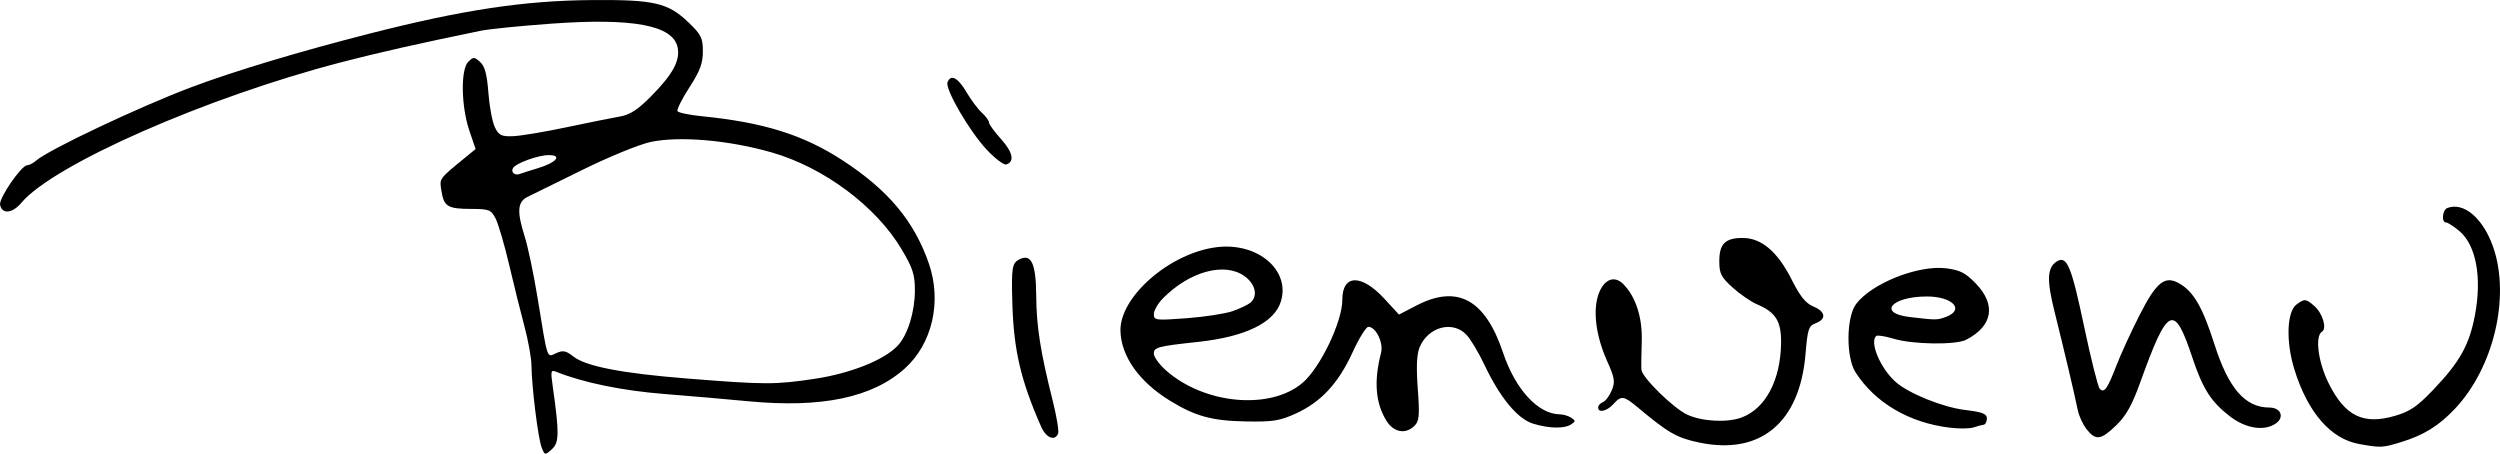 <?xml version="1.0" encoding="UTF-8" standalone="no"?>
<!-- Created with Inkscape (http://www.inkscape.org/) -->

<svg
   xmlns:dc="http://purl.org/dc/elements/1.1/"
   xmlns:cc="http://creativecommons.org/ns#"
   xmlns:rdf="http://www.w3.org/1999/02/22-rdf-syntax-ns#"
   xmlns:svg="http://www.w3.org/2000/svg"
   xmlns="http://www.w3.org/2000/svg"
   xmlns:sodipodi="http://sodipodi.sourceforge.net/DTD/sodipodi-0.dtd"
   xmlns:inkscape="http://www.inkscape.org/namespaces/inkscape"
   id="svg6046"
   version="1.1"
   inkscape:version="0.91 r13725"
   width="222.837"
   height="40.434"
   viewBox="0 0 222.837 40.434"
   sodipodi:docname="bienvenu.svg">
  <defs
     id="defs6050" />
  <sodipodi:namedview
     pagecolor="#ffffff"
     bordercolor="#666666"
     borderopacity="1"
     objecttolerance="10"
     gridtolerance="10"
     guidetolerance="10"
     inkscape:pageopacity="0"
     inkscape:pageshadow="2"
     inkscape:window-width="1855"
     inkscape:window-height="1056"
     id="namedview6048"
     showgrid="false"
     fit-margin-top="0"
     fit-margin-left="0"
     fit-margin-right="0"
     fit-margin-bottom="0"
     inkscape:zoom="4.5308922"
     inkscape:cx="121.44875"
     inkscape:cy="17.30846"
     inkscape:window-x="65"
     inkscape:window-y="24"
     inkscape:window-maximized="1"
     inkscape:current-layer="svg6046" />
  <path
     style="fill:#000000"
     d="m 48.281,39.888 c -0.314,-0.777 -0.888,-5.391 -0.909,-7.313 -0.007,-0.661 -0.285,-2.213 -0.617,-3.45 -0.332,-1.237 -0.949,-3.72 -1.37,-5.518 -0.421,-1.798 -0.965,-3.654 -1.209,-4.125 -0.408,-0.789 -0.577,-0.856 -2.16,-0.86 -2.111,-0.006 -2.441,-0.202 -2.665,-1.584 -0.187,-1.155 -0.267,-1.042 2.145,-3.019 l 0.897,-0.735 -0.559,-1.645 c -0.73,-2.149 -0.784,-5.441 -0.1,-6.125 0.462,-0.462 0.536,-0.461 1.063,0.016 0.42,0.38 0.61,1.087 0.735,2.738 0.093,1.224 0.351,2.604 0.575,3.067 0.35,0.725 0.572,0.837 1.599,0.805 0.656,-0.02 2.813,-0.379 4.793,-0.797 1.98,-0.418 4.128,-0.851 4.774,-0.961 0.876,-0.15 1.572,-0.601 2.745,-1.784 1.963,-1.979 2.634,-3.221 2.376,-4.398 -0.429,-1.951 -3.986,-2.614 -11.244,-2.092 -2.723,0.195 -5.558,0.48 -6.3,0.633 -5.644,1.162 -9.085,1.939 -12.45,2.813 -11.981,3.111 -25.617,9.102 -28.491,12.517 -0.812,0.965 -1.735,1.049 -1.904,0.174 -0.112,-0.583 1.907,-3.518 2.421,-3.518 0.179,0 0.539,-0.187 0.799,-0.416 1.099,-0.964 9.22,-4.804 13.824,-6.536 3.789,-1.426 9.598,-3.173 15.9,-4.782 8.278,-2.114 13.753,-2.94 19.817,-2.988 5.54,-0.044 6.776,0.242 8.597,1.987 1.142,1.095 1.286,1.383 1.286,2.587 0,1.072 -0.251,1.744 -1.206,3.221 -0.663,1.026 -1.138,1.976 -1.054,2.111 0.083,0.135 1.065,0.337 2.181,0.449 5.517,0.553 9.042,1.658 12.529,3.929 4.075,2.654 6.385,5.415 7.694,9.198 1.17,3.382 0.311,7.146 -2.135,9.35 -2.888,2.602 -7.423,3.553 -13.959,2.927 -1.815,-0.174 -5.19,-0.465 -7.5,-0.648 -3.701,-0.292 -7.215,-1.012 -9.573,-1.96 -0.532,-0.214 -0.558,-0.126 -0.364,1.245 0.597,4.209 0.586,5.048 -0.069,5.637 -0.614,0.552 -0.629,0.55 -0.913,-0.15 z m 24.325,-6.121 c 3.21,-0.482 6.208,-1.678 7.407,-2.954 0.892,-0.95 1.535,-3.016 1.535,-4.933 0,-1.408 -0.186,-1.983 -1.184,-3.663 -2.272,-3.824 -6.921,-7.291 -11.566,-8.627 -3.82,-1.098 -8.213,-1.48 -10.791,-0.939 -0.995,0.209 -3.699,1.312 -6.009,2.451 -2.31,1.139 -4.537,2.234 -4.95,2.433 -0.928,0.448 -0.994,1.293 -0.278,3.553 0.292,0.922 0.813,3.411 1.158,5.532 0.905,5.566 0.797,5.248 1.653,4.858 0.599,-0.273 0.863,-0.222 1.516,0.292 1.128,0.888 4.333,1.508 10.201,1.974 6.91,0.549 7.785,0.551 11.308,0.022 z m -24.685,-18.768 c 1.661,-0.498 2.238,-1.173 1.001,-1.173 -0.952,0 -2.921,0.711 -3.195,1.154 -0.222,0.36 0.16,0.696 0.599,0.527 0.198,-0.076 0.915,-0.304 1.594,-0.508 z m 103.532,24.446 c -1.991,-0.42 -2.734,-0.844 -5.444,-3.109 -1.285,-1.074 -1.493,-1.103 -2.21,-0.31 -0.578,0.639 -1.35,0.805 -1.35,0.291 0,-0.17 0.19,-0.382 0.423,-0.472 0.232,-0.089 0.587,-0.56 0.789,-1.046 0.32,-0.773 0.269,-1.1 -0.413,-2.62 -1.04,-2.318 -1.308,-4.671 -0.697,-6.134 0.497,-1.19 1.373,-1.488 2.135,-0.726 1.117,1.117 1.721,2.992 1.65,5.125 -0.039,1.172 -0.051,2.305 -0.029,2.519 0.076,0.708 2.872,3.441 4.092,4 1.343,0.615 3.576,0.727 4.855,0.244 2.119,-0.8 3.449,-3.311 3.501,-6.605 0.031,-1.958 -0.467,-2.767 -2.138,-3.474 -0.54,-0.228 -1.519,-0.901 -2.175,-1.494 -1.036,-0.936 -1.193,-1.247 -1.193,-2.356 0,-1.552 0.534,-2.076 2.105,-2.067 1.661,0.01 3.094,1.23 4.333,3.692 0.763,1.515 1.26,2.133 1.944,2.416 1.094,0.453 1.19,1.119 0.214,1.49 -0.635,0.241 -0.725,0.514 -0.912,2.751 -0.51,6.114 -4.021,9.035 -9.478,7.885 z m 58.836,0.133 c -2.537,-0.45 -4.591,-2.812 -5.779,-6.647 -0.77,-2.485 -0.678,-5.158 0.198,-5.799 0.714,-0.522 0.824,-0.512 1.573,0.138 0.743,0.645 1.153,2.006 0.69,2.292 -0.647,0.4 -0.347,2.724 0.596,4.611 1.458,2.918 3.082,3.715 5.897,2.897 1.352,-0.393 1.989,-0.826 3.432,-2.338 2.35,-2.461 3.196,-3.97 3.7,-6.604 0.647,-3.379 0.117,-6.271 -1.378,-7.529 -0.505,-0.425 -1.042,-0.772 -1.194,-0.772 -0.428,0 -0.327,-1.117 0.117,-1.287 1.47,-0.564 3.209,0.929 4.1,3.519 1.522,4.424 0.028,10.716 -3.41,14.363 -1.454,1.542 -2.777,2.361 -4.834,2.992 -1.633,0.501 -1.777,0.508 -3.709,0.165 z M 92.81,38.051 c -1.829,-4.159 -2.454,-6.836 -2.575,-11.025 -0.09,-3.137 -0.026,-3.558 0.592,-3.889 1.089,-0.583 1.519,0.323 1.537,3.235 0.016,2.699 0.379,5.01 1.467,9.337 0.35,1.394 0.569,2.71 0.487,2.925 -0.274,0.714 -1.073,0.405 -1.507,-0.584 z m 93.181,0.211 c -0.331,-0.42 -0.688,-1.196 -0.793,-1.725 -0.258,-1.29 -1.24,-5.449 -2.068,-8.761 -0.707,-2.828 -0.659,-3.927 0.195,-4.467 0.905,-0.571 1.297,0.363 2.447,5.816 0.608,2.887 1.235,5.378 1.392,5.535 0.401,0.401 0.677,0.014 1.485,-2.084 0.381,-0.99 1.299,-2.993 2.041,-4.452 1.538,-3.025 2.289,-3.616 3.605,-2.836 1.251,0.741 2.047,2.131 3.087,5.394 1.259,3.948 2.736,5.644 4.912,5.644 0.99,0 1.35,0.842 0.597,1.393 -1.007,0.737 -2.672,0.5 -4.09,-0.581 -1.709,-1.304 -2.452,-2.461 -3.392,-5.284 -1.621,-4.868 -2.184,-4.594 -4.651,2.26 -0.717,1.992 -1.251,2.945 -2.122,3.787 -1.372,1.326 -1.835,1.39 -2.644,0.361 z m -62.438,-0.801 c -0.955,-1.57 -1.101,-3.51 -0.453,-6.012 0.233,-0.897 -0.467,-2.327 -1.134,-2.317 -0.202,0.003 -0.837,1.031 -1.411,2.284 -1.258,2.748 -2.798,4.411 -5.033,5.434 -1.443,0.661 -2.044,0.757 -4.448,0.715 -3.052,-0.053 -4.528,-0.457 -6.817,-1.866 -2.724,-1.676 -4.334,-3.955 -4.386,-6.21 -0.071,-3.055 4.446,-6.968 8.613,-7.461 3.631,-0.43 6.545,2.05 5.688,4.84 -0.582,1.895 -3.151,3.149 -7.389,3.607 -3.591,0.388 -3.935,0.479 -3.935,1.047 0,0.298 0.5,0.982 1.111,1.518 3.414,2.998 9.25,3.527 12.126,1.1 1.585,-1.337 3.563,-5.455 3.563,-7.417 0,-2.292 1.705,-2.324 3.773,-0.072 l 1.275,1.388 1.554,-0.806 c 3.659,-1.898 6.129,-0.554 7.725,4.204 1.101,3.282 3.127,5.479 5.069,5.495 0.305,0.002 0.757,0.138 1.005,0.3 0.4,0.263 0.4,0.328 0,0.591 -0.609,0.4 -1.932,0.379 -3.374,-0.053 -1.405,-0.421 -2.976,-2.321 -4.385,-5.302 -0.496,-1.05 -1.205,-2.232 -1.574,-2.625 -1.222,-1.3 -3.421,-0.716 -4.177,1.109 -0.26,0.628 -0.309,1.731 -0.165,3.699 0.174,2.371 0.131,2.879 -0.281,3.29 -0.809,0.809 -1.879,0.607 -2.54,-0.478 z m -13.68,-9.729 c 0.646,-0.227 1.355,-0.563 1.575,-0.746 0.704,-0.584 0.463,-1.674 -0.526,-2.378 -1.773,-1.262 -4.88,-0.418 -7.249,1.969 -0.454,0.457 -0.825,1.096 -0.825,1.419 0,0.558 0.147,0.576 2.925,0.369 1.609,-0.12 3.453,-0.405 4.099,-0.632 z m 63.926,10.39 c -3.632,-0.438 -6.671,-2.224 -8.412,-4.945 -0.846,-1.322 -0.825,-4.882 0.037,-6.052 1.369,-1.859 5.567,-3.529 8.062,-3.208 1.237,0.159 1.719,0.408 2.638,1.365 1.826,1.899 1.495,3.784 -0.88,5.007 -0.915,0.471 -4.766,0.416 -6.442,-0.093 -0.769,-0.233 -1.477,-0.344 -1.575,-0.247 -0.59,0.59 0.384,2.885 1.739,4.093 1.149,1.025 4.201,2.258 6.184,2.499 1.566,0.19 1.95,0.34 1.95,0.761 0,0.289 -0.135,0.541 -0.3,0.561 -0.165,0.02 -0.57,0.127 -0.9,0.238 -0.33,0.111 -1.275,0.121 -2.1,0.021 z m -0.32,-9.888 c 1.671,-0.635 0.559,-1.807 -1.716,-1.807 -3.17,0 -4.44,1.486 -1.562,1.828 2.409,0.286 2.472,0.286 3.278,-0.02 z m -85.535,-14.9 c -1.552,-1.666 -3.719,-5.397 -3.487,-6.002 0.287,-0.748 0.928,-0.417 1.682,0.869 0.411,0.701 1.031,1.532 1.379,1.846 0.347,0.314 0.631,0.703 0.631,0.863 0,0.161 0.481,0.824 1.068,1.474 1.063,1.177 1.243,2.021 0.484,2.274 -0.219,0.073 -1.009,-0.523 -1.756,-1.325 z"
     id="path6596"
     inkscape:connector-curvature="0" />
</svg>
